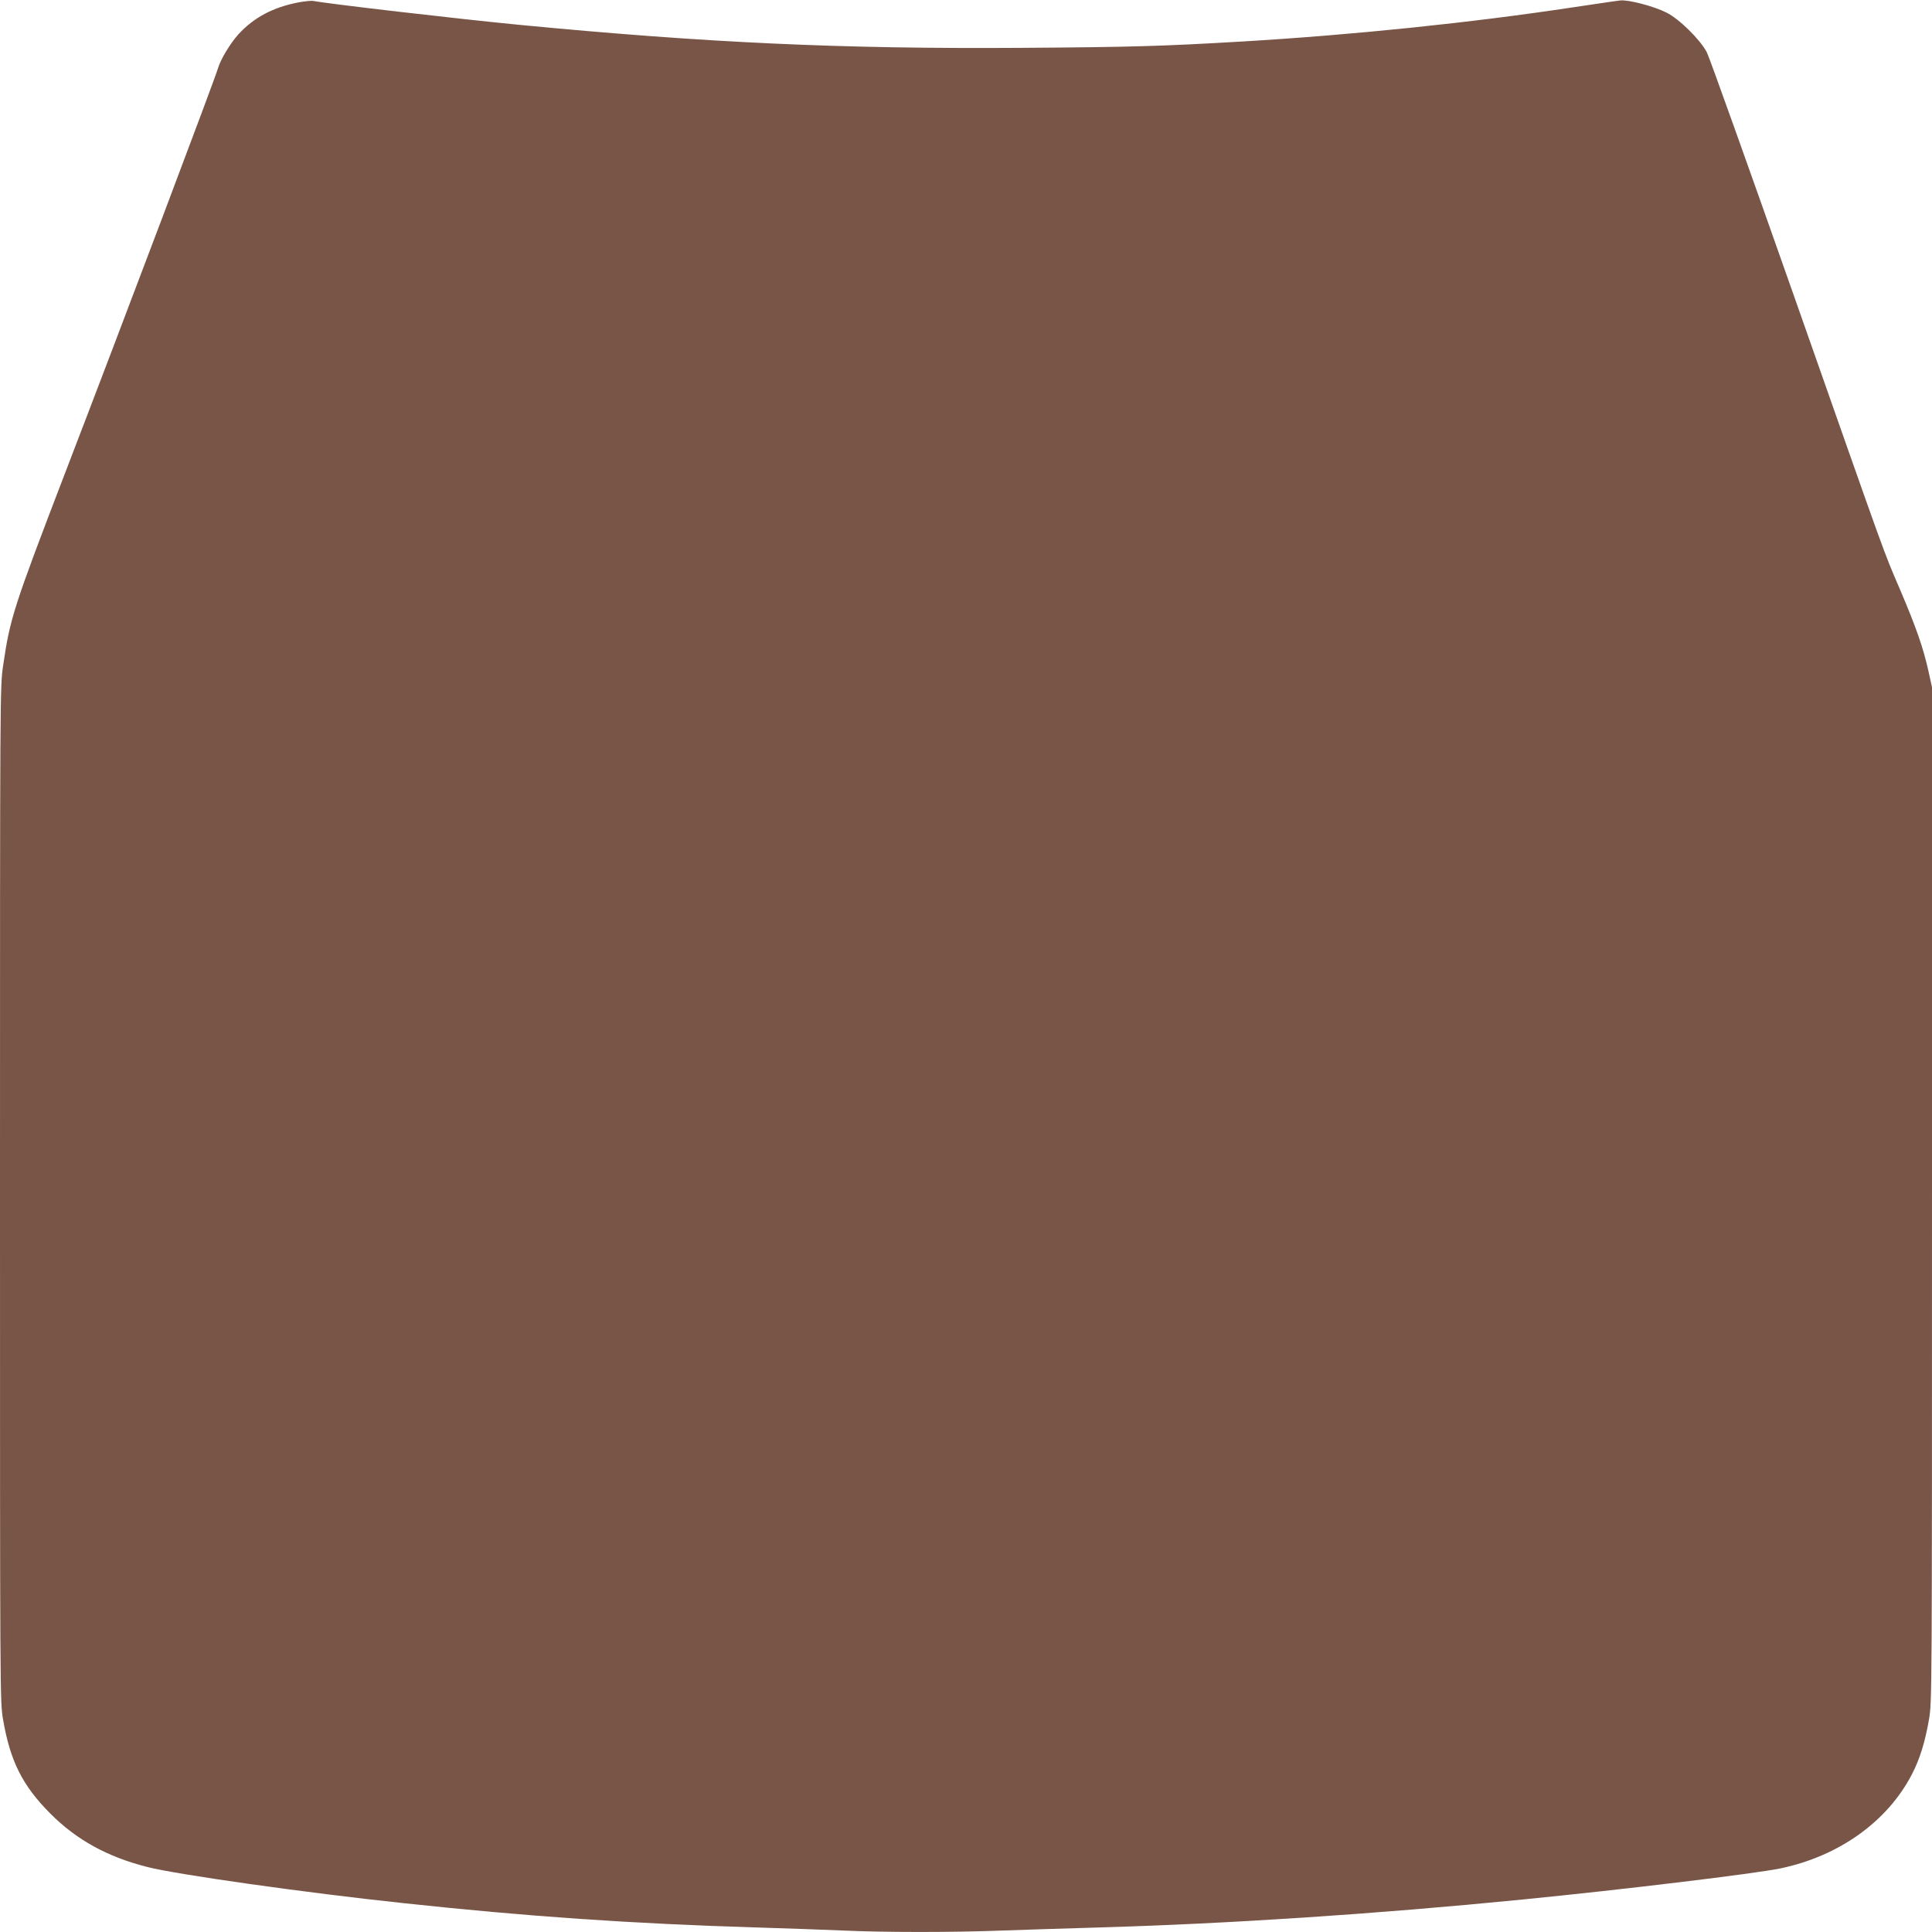 <?xml version="1.0" standalone="no"?>
<!DOCTYPE svg PUBLIC "-//W3C//DTD SVG 20010904//EN"
 "http://www.w3.org/TR/2001/REC-SVG-20010904/DTD/svg10.dtd">
<svg version="1.0" xmlns="http://www.w3.org/2000/svg"
 width="1280pt" height="1280pt" viewBox="0 0 1280 1280"
 preserveAspectRatio="xMidYMid meet">
<g transform="translate(0,1280) scale(0.1,-0.1)"
fill="#795548" stroke="none">
<path d="M1982 12785 c-172 -32 -301 -101 -404 -214 -53 -59 -116 -164 -133
-221 -21 -73 -625 -1673 -1020 -2700 -336 -876 -359 -949 -404 -1258 -21 -143
-21 -155 -21 -3504 0 -3322 0 -3362 20 -3479 48 -278 128 -438 314 -625 174
-174 377 -286 641 -353 193 -50 1057 -172 1700 -240 818 -88 1512 -136 2340
-161 193 -6 447 -15 565 -20 273 -13 741 -13 1070 0 140 5 424 14 630 20 862
25 1836 89 2805 185 670 66 1545 172 1709 206 390 81 711 311 873 624 53 102
87 214 113 363 20 118 20 147 20 3479 l0 3360 -24 109 c-34 152 -80 285 -186
534 -117 273 -70 145 -706 1954 -300 852 -559 1577 -576 1610 -45 85 -183 221
-268 263 -83 42 -252 86 -305 80 -22 -2 -161 -23 -310 -45 -673 -102 -1455
-183 -2195 -227 -529 -31 -725 -37 -1460 -42 -1189 -8 -2087 33 -3325 152
-395 38 -1283 141 -1370 159 -11 2 -53 -2 -93 -9z"/>
</g>
</svg>
